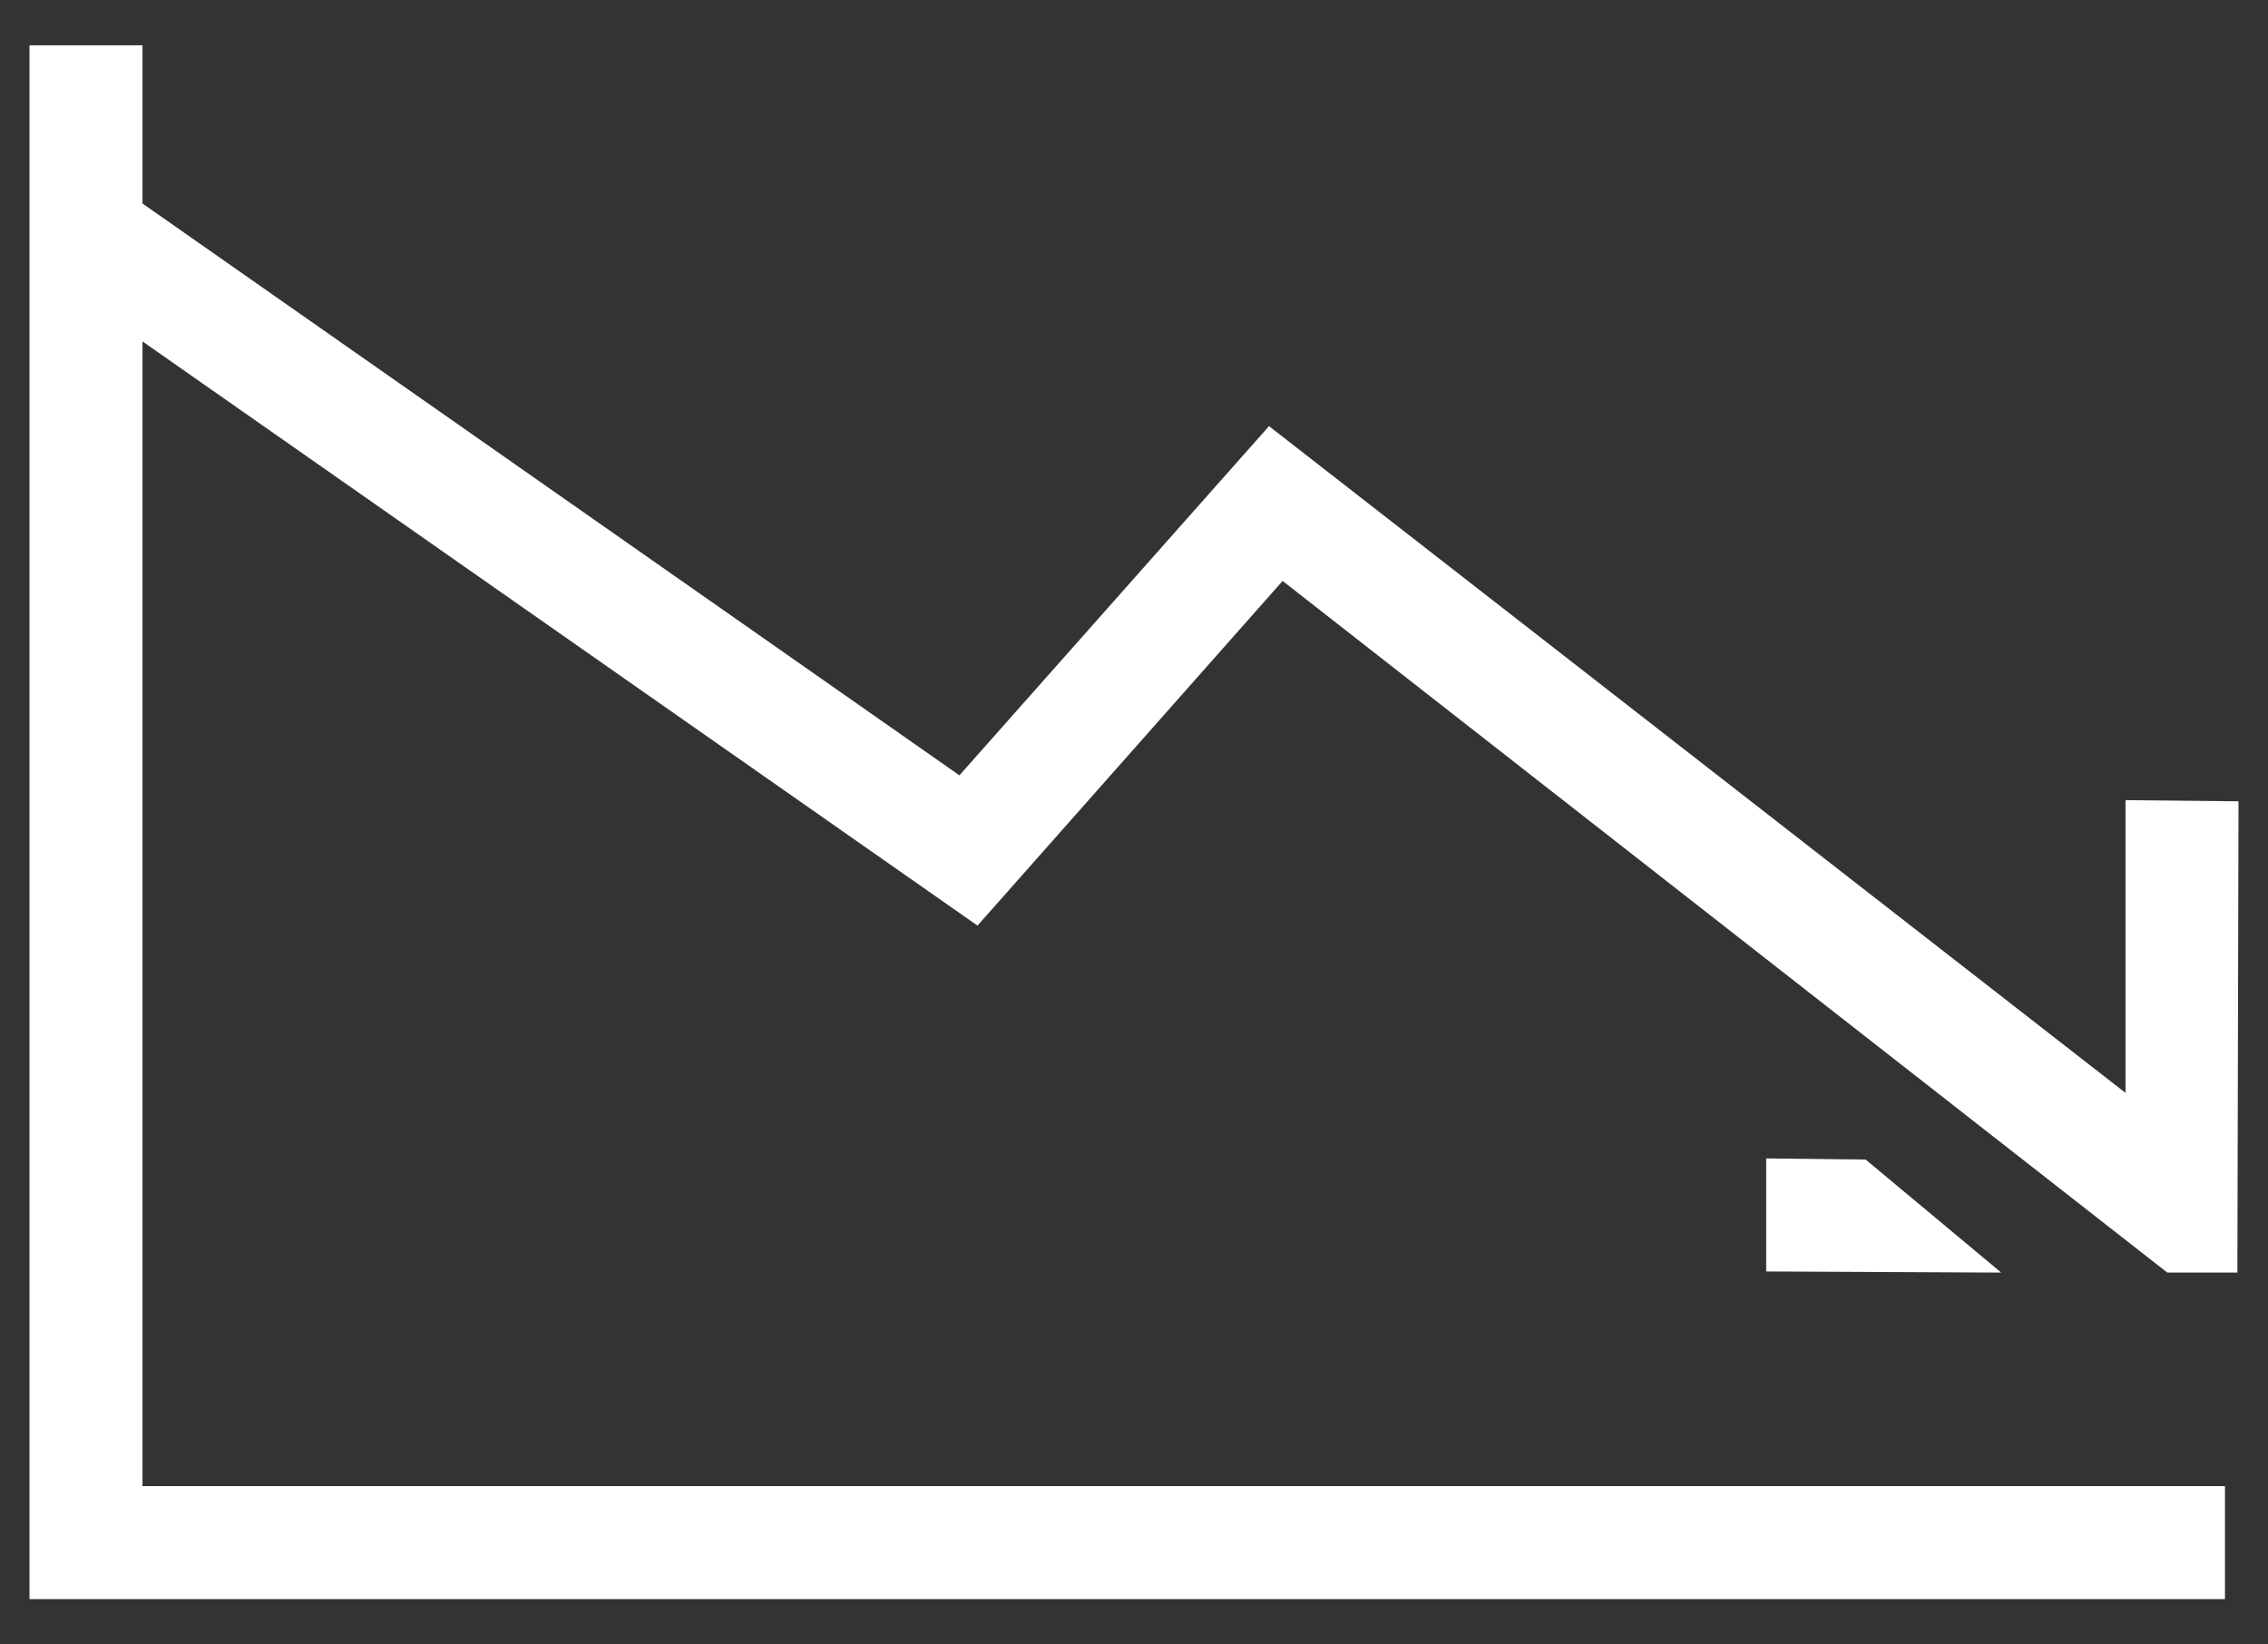 <svg width="40" height="29" viewBox="0 0 40 29" fill="none" xmlns="http://www.w3.org/2000/svg">
<rect x="0" y="0" width="40" height="29" fill="#333333" stroke="none"/>
<path d="M38.224 22.442H39.46L39.48 14.131L37.487 14.111V19.273L22.381 7.515L16.921 13.673L2.513 3.589V0.799H0.52V28.201H39.241V26.208H2.513V6.021L17.24 16.323L22.621 10.245L38.224 22.442Z" fill="white"/>
<path d="M31.15 22.422L35.295 22.442L32.904 20.449L31.15 20.429V22.422Z" fill="white"/>
</svg>
